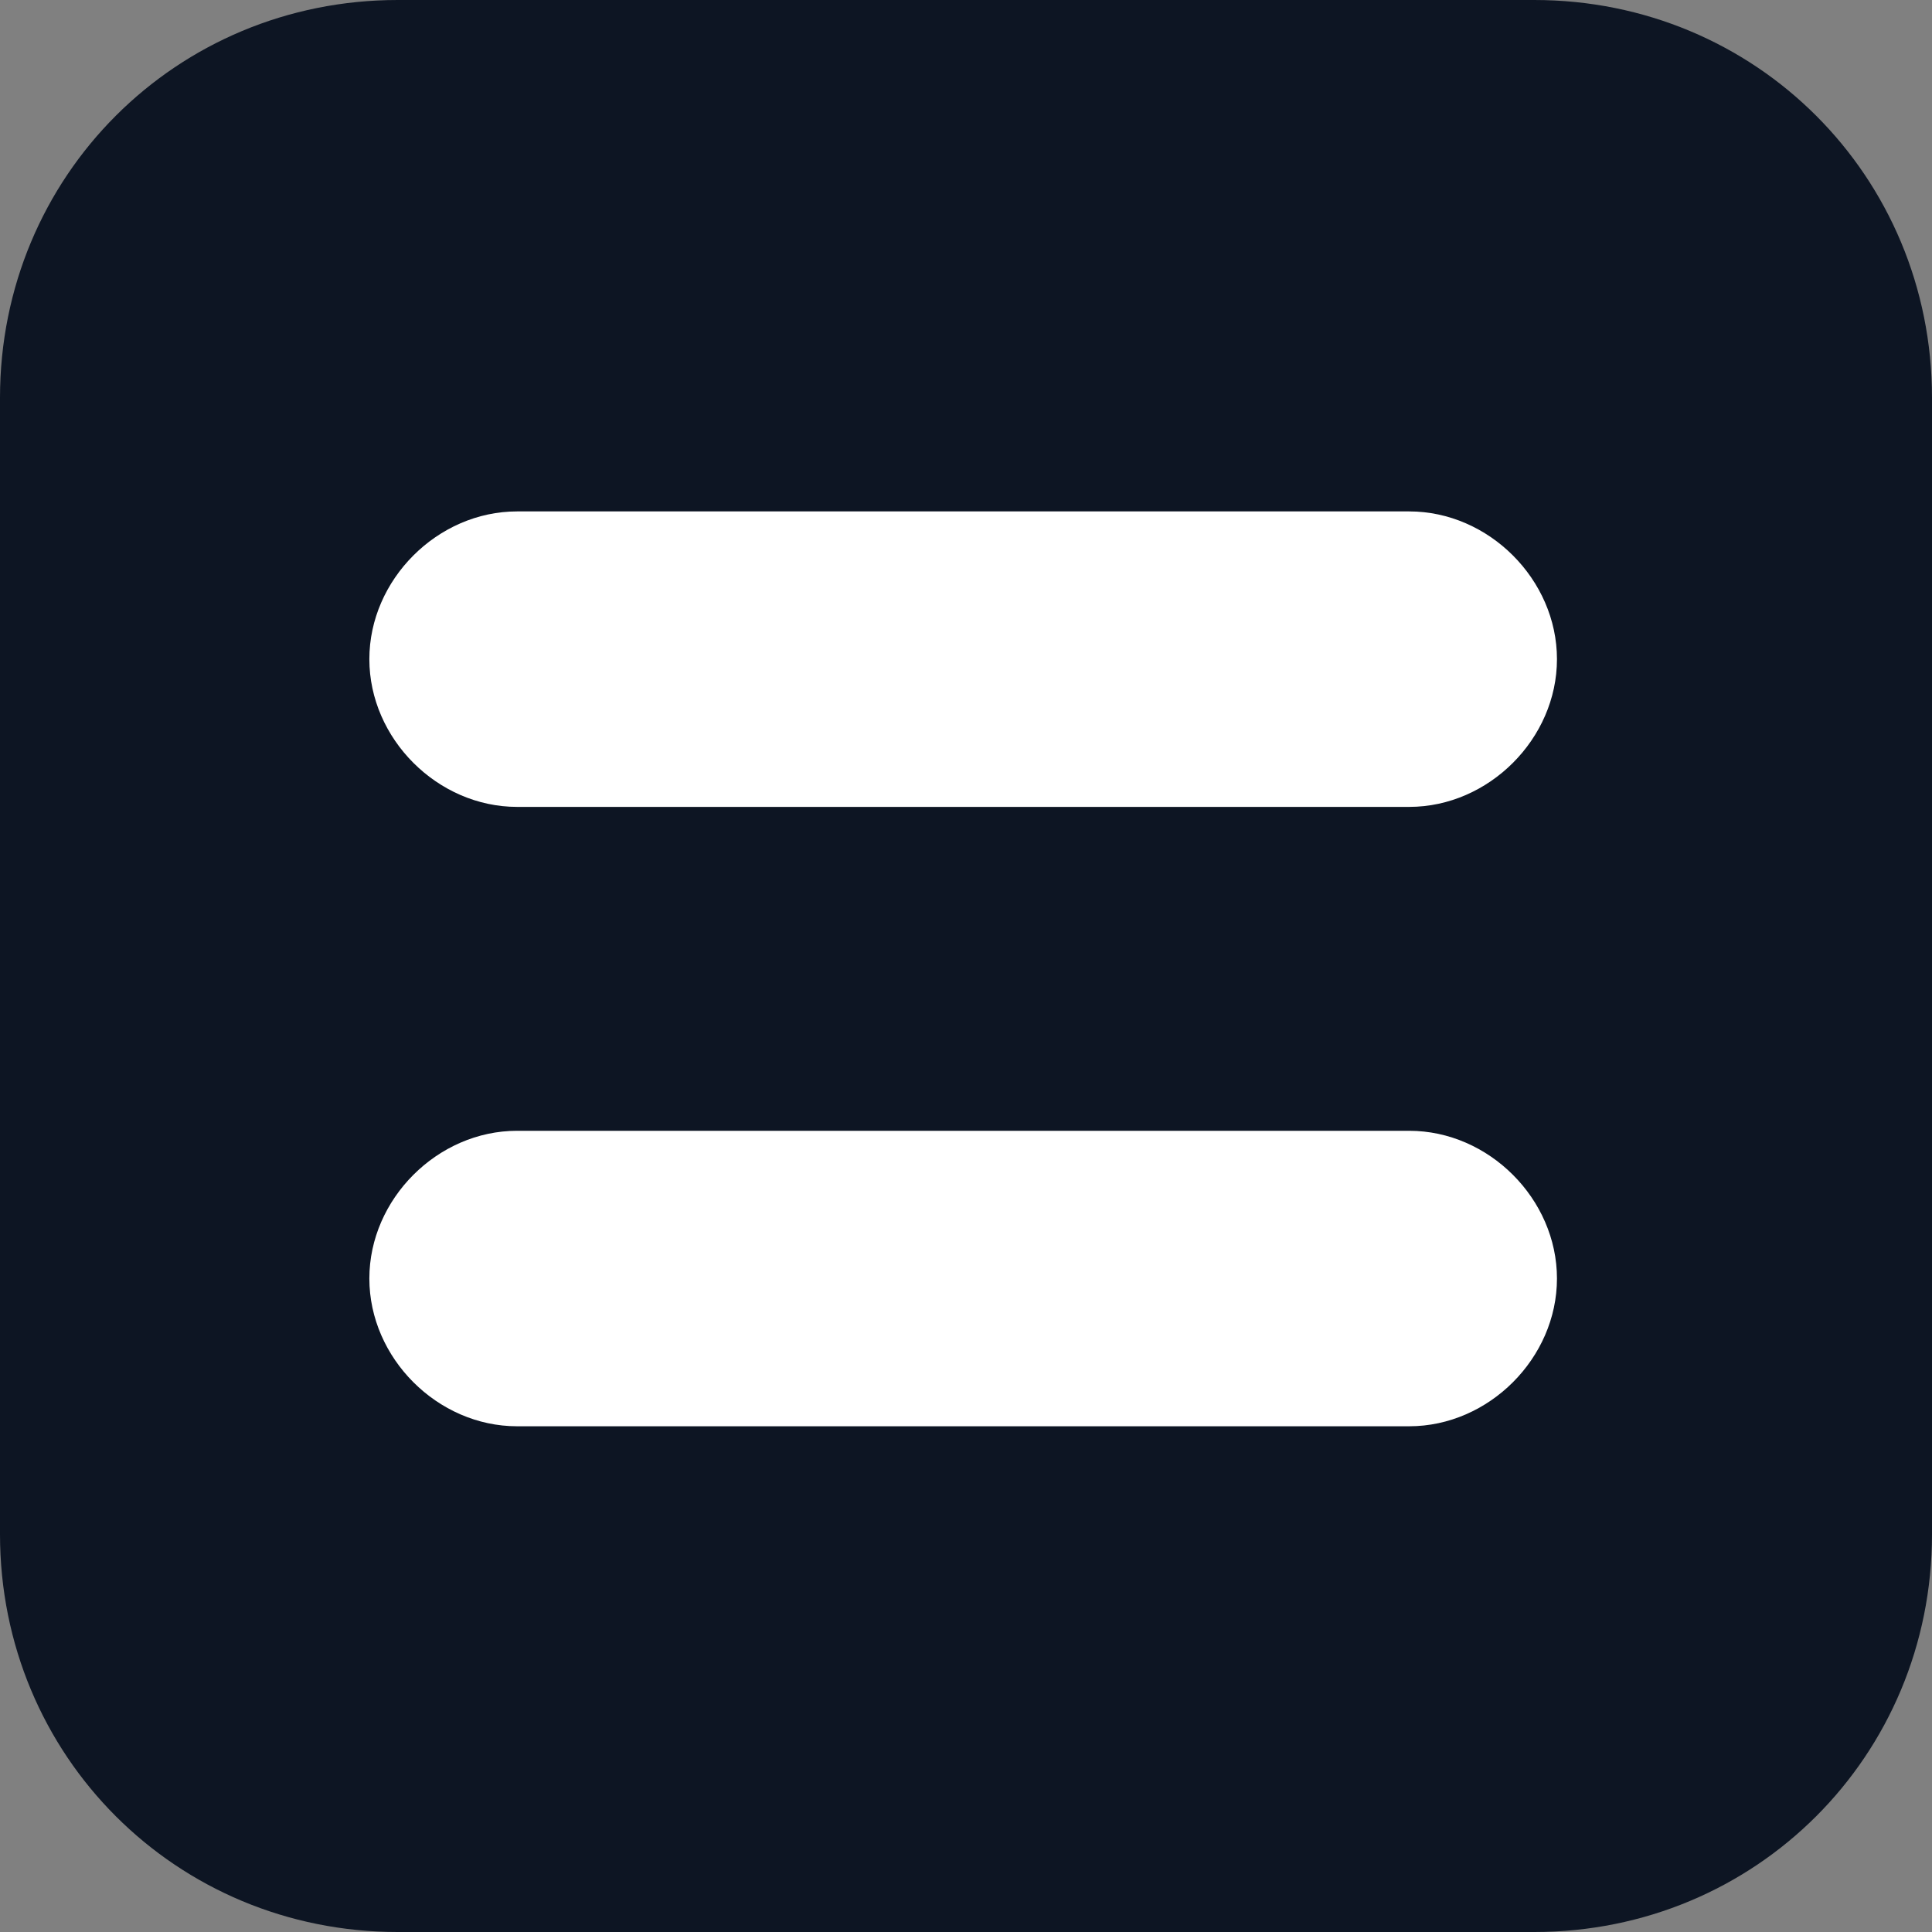 <?xml version="1.0" encoding="UTF-8"?> <!-- Generator: Adobe Illustrator 25.1.0, SVG Export Plug-In . SVG Version: 6.00 Build 0) --> <svg xmlns="http://www.w3.org/2000/svg" xmlns:xlink="http://www.w3.org/1999/xlink" id="Слой_1" x="0px" y="0px" viewBox="0 0 34 34" style="enable-background:new 0 0 34 34;" xml:space="preserve"><rect x="0" y="0" width="34" height="34" fill="#808080" stroke="none"/> <style type="text/css"> .st0{fill:#0D1523;} .st1{fill:#FFFFFF;} </style> <g> <path class="st0" d="M0,7v20c0,3.9,3.1,7,7,7h20c3.9,0,7-3.1,7-7V7c0-3.9-3.1-7-7-7H7C3.1,0,0,3.1,0,7z"></path> </g> <g> <path class="st1" d="M9.1,25.1h15.7c1.4,0,2.6-1.2,2.6-2.6v0c0-1.4-1.2-2.6-2.6-2.6H9.1c-1.4,0-2.6,1.2-2.6,2.6v0 C6.5,23.9,7.7,25.1,9.1,25.1z"></path> <path class="st1" d="M9.1,14.2h15.7c1.4,0,2.6-1.2,2.6-2.6v0c0-1.4-1.2-2.6-2.6-2.6H9.1c-1.4,0-2.6,1.2-2.6,2.6v0 C6.5,13,7.7,14.2,9.1,14.2z"></path> </g> </svg> 